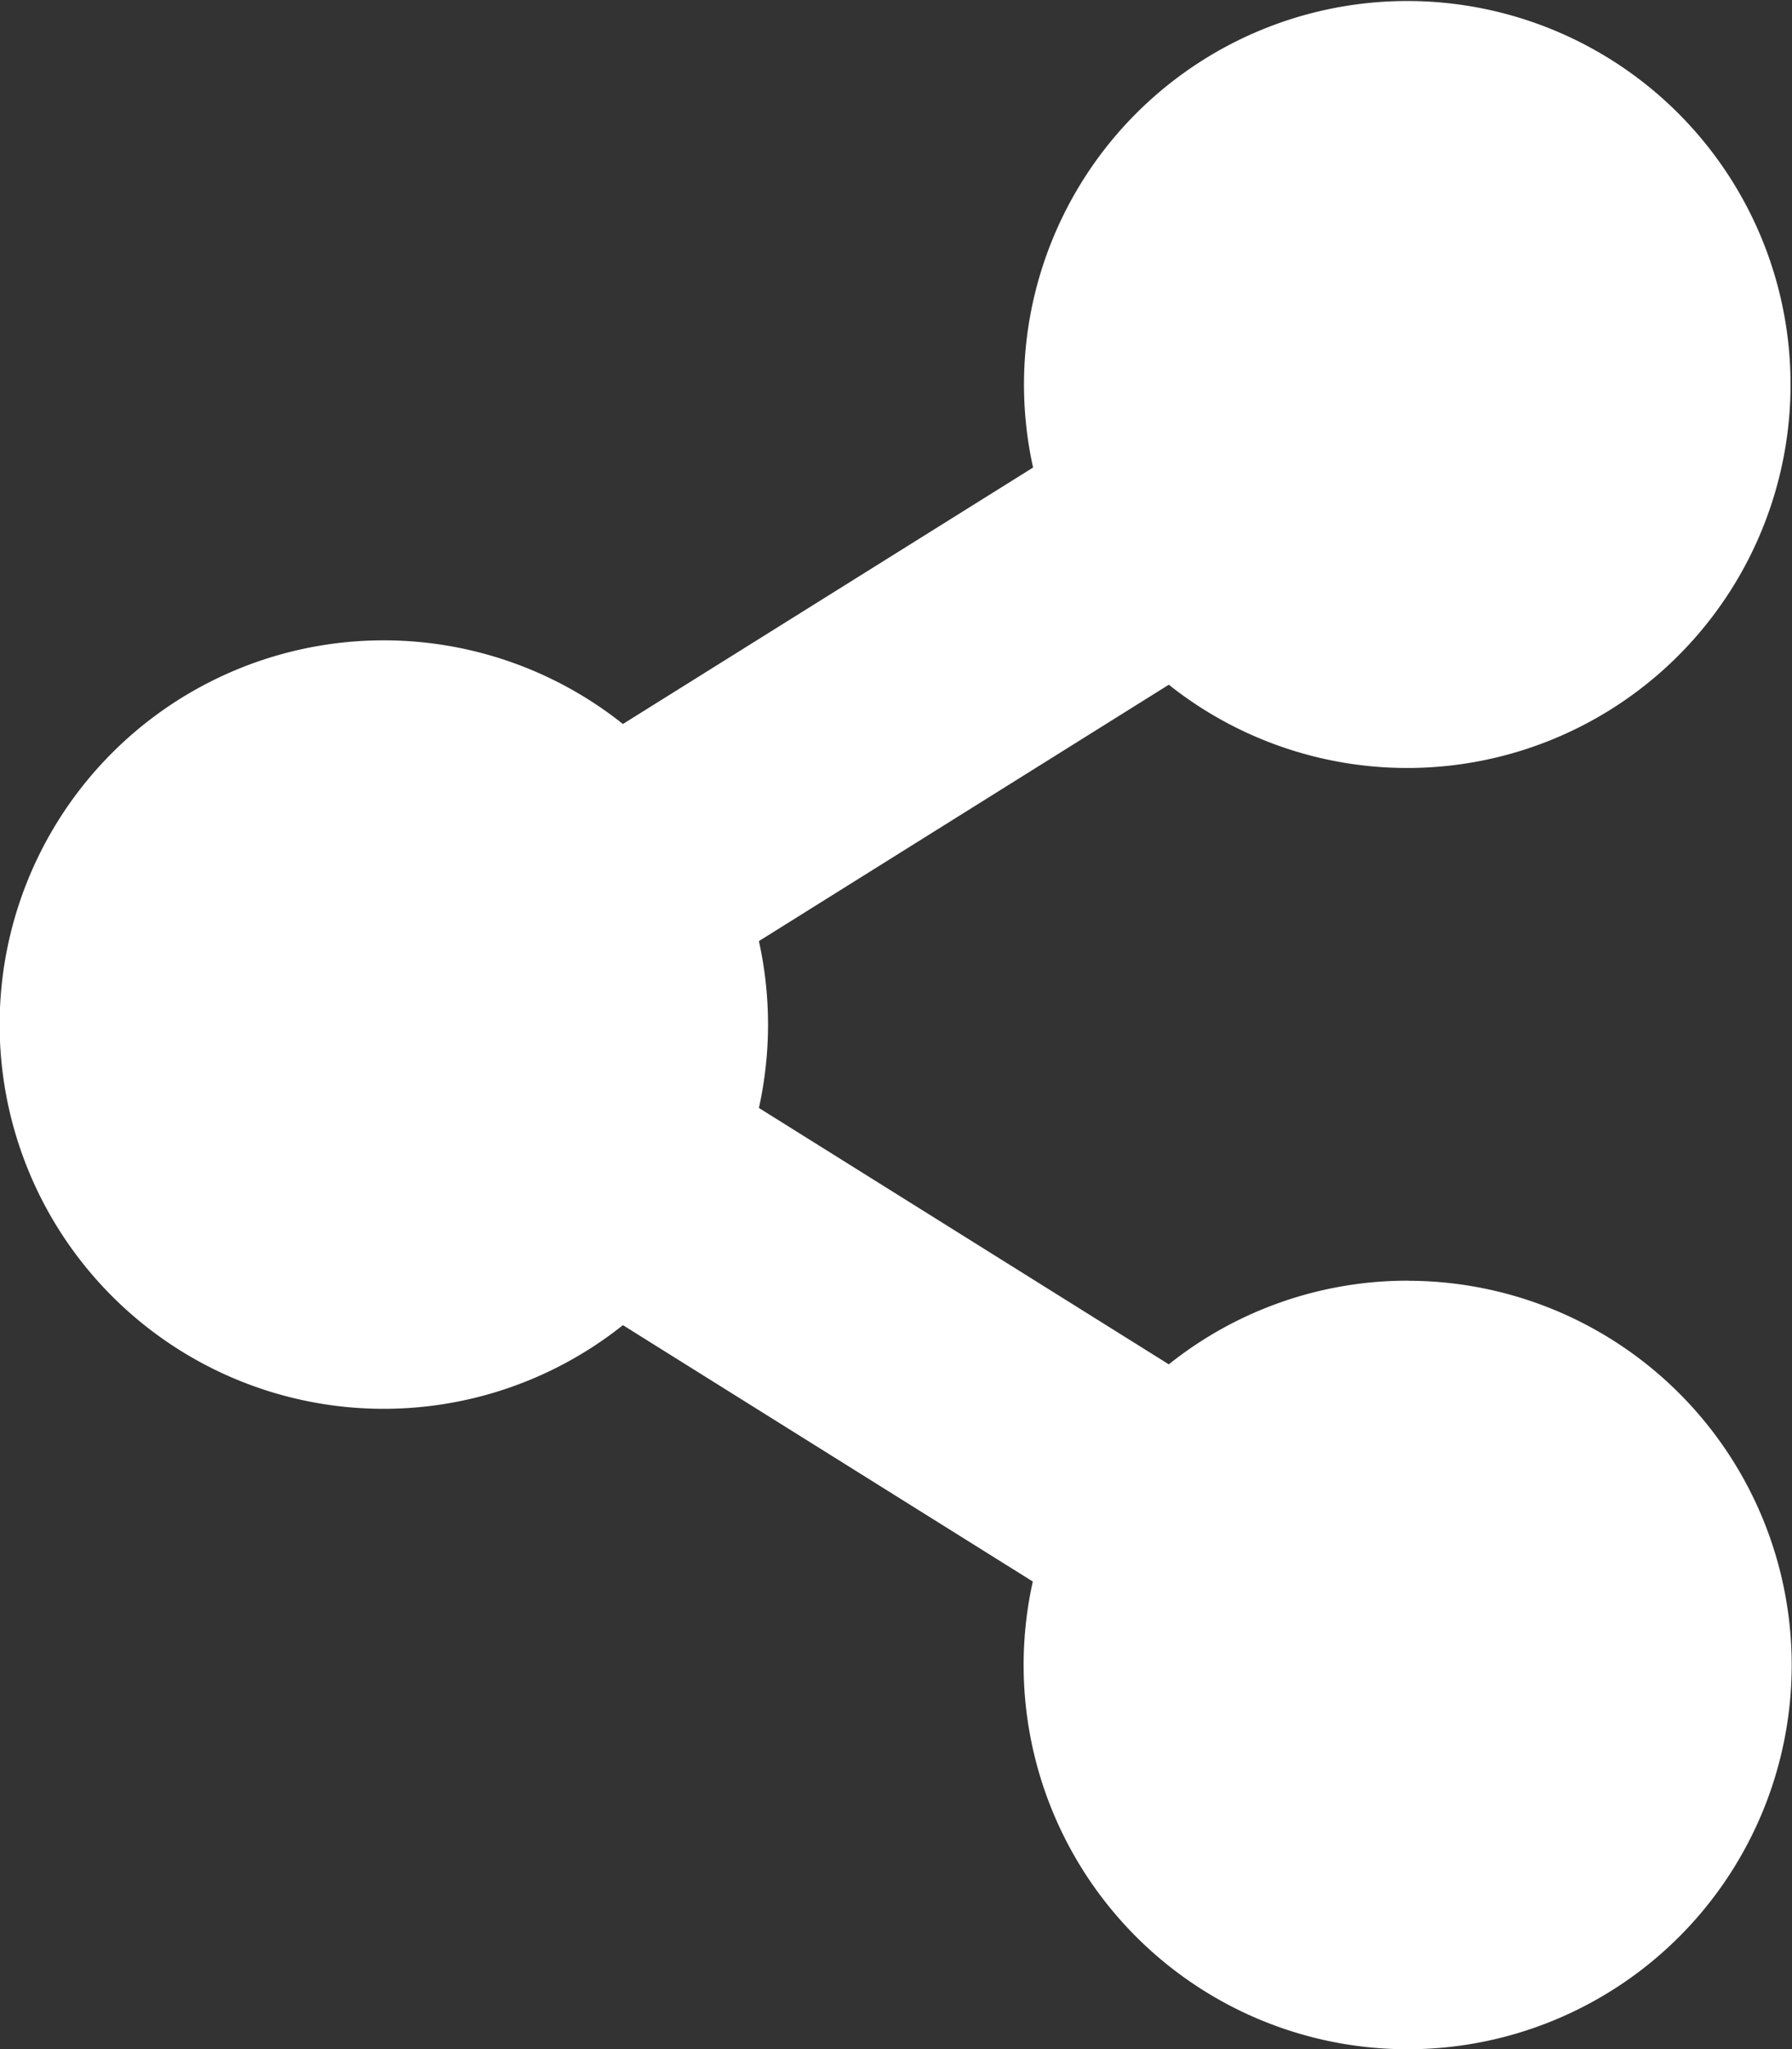 <svg xmlns="http://www.w3.org/2000/svg" width="18.987" height="21.699" viewBox="0 0 18.987 21.699">
  <rect x="0" y="0" width="18.987" height="21.699" fill="#333333" stroke="none"/>
  <path id="Icon_awesome-share-alt" data-name="Icon awesome-share-alt" d="M14.918,13.562a4.051,4.051,0,0,0-2.534.886L8.041,11.733a4.092,4.092,0,0,0,0-1.767l4.343-2.715a4.061,4.061,0,1,0-1.438-2.3L6.6,7.667a4.069,4.069,0,1,0,0,6.366l4.343,2.715a4.069,4.069,0,1,0,3.972-3.185Z" fill="#fff"/>
</svg>
